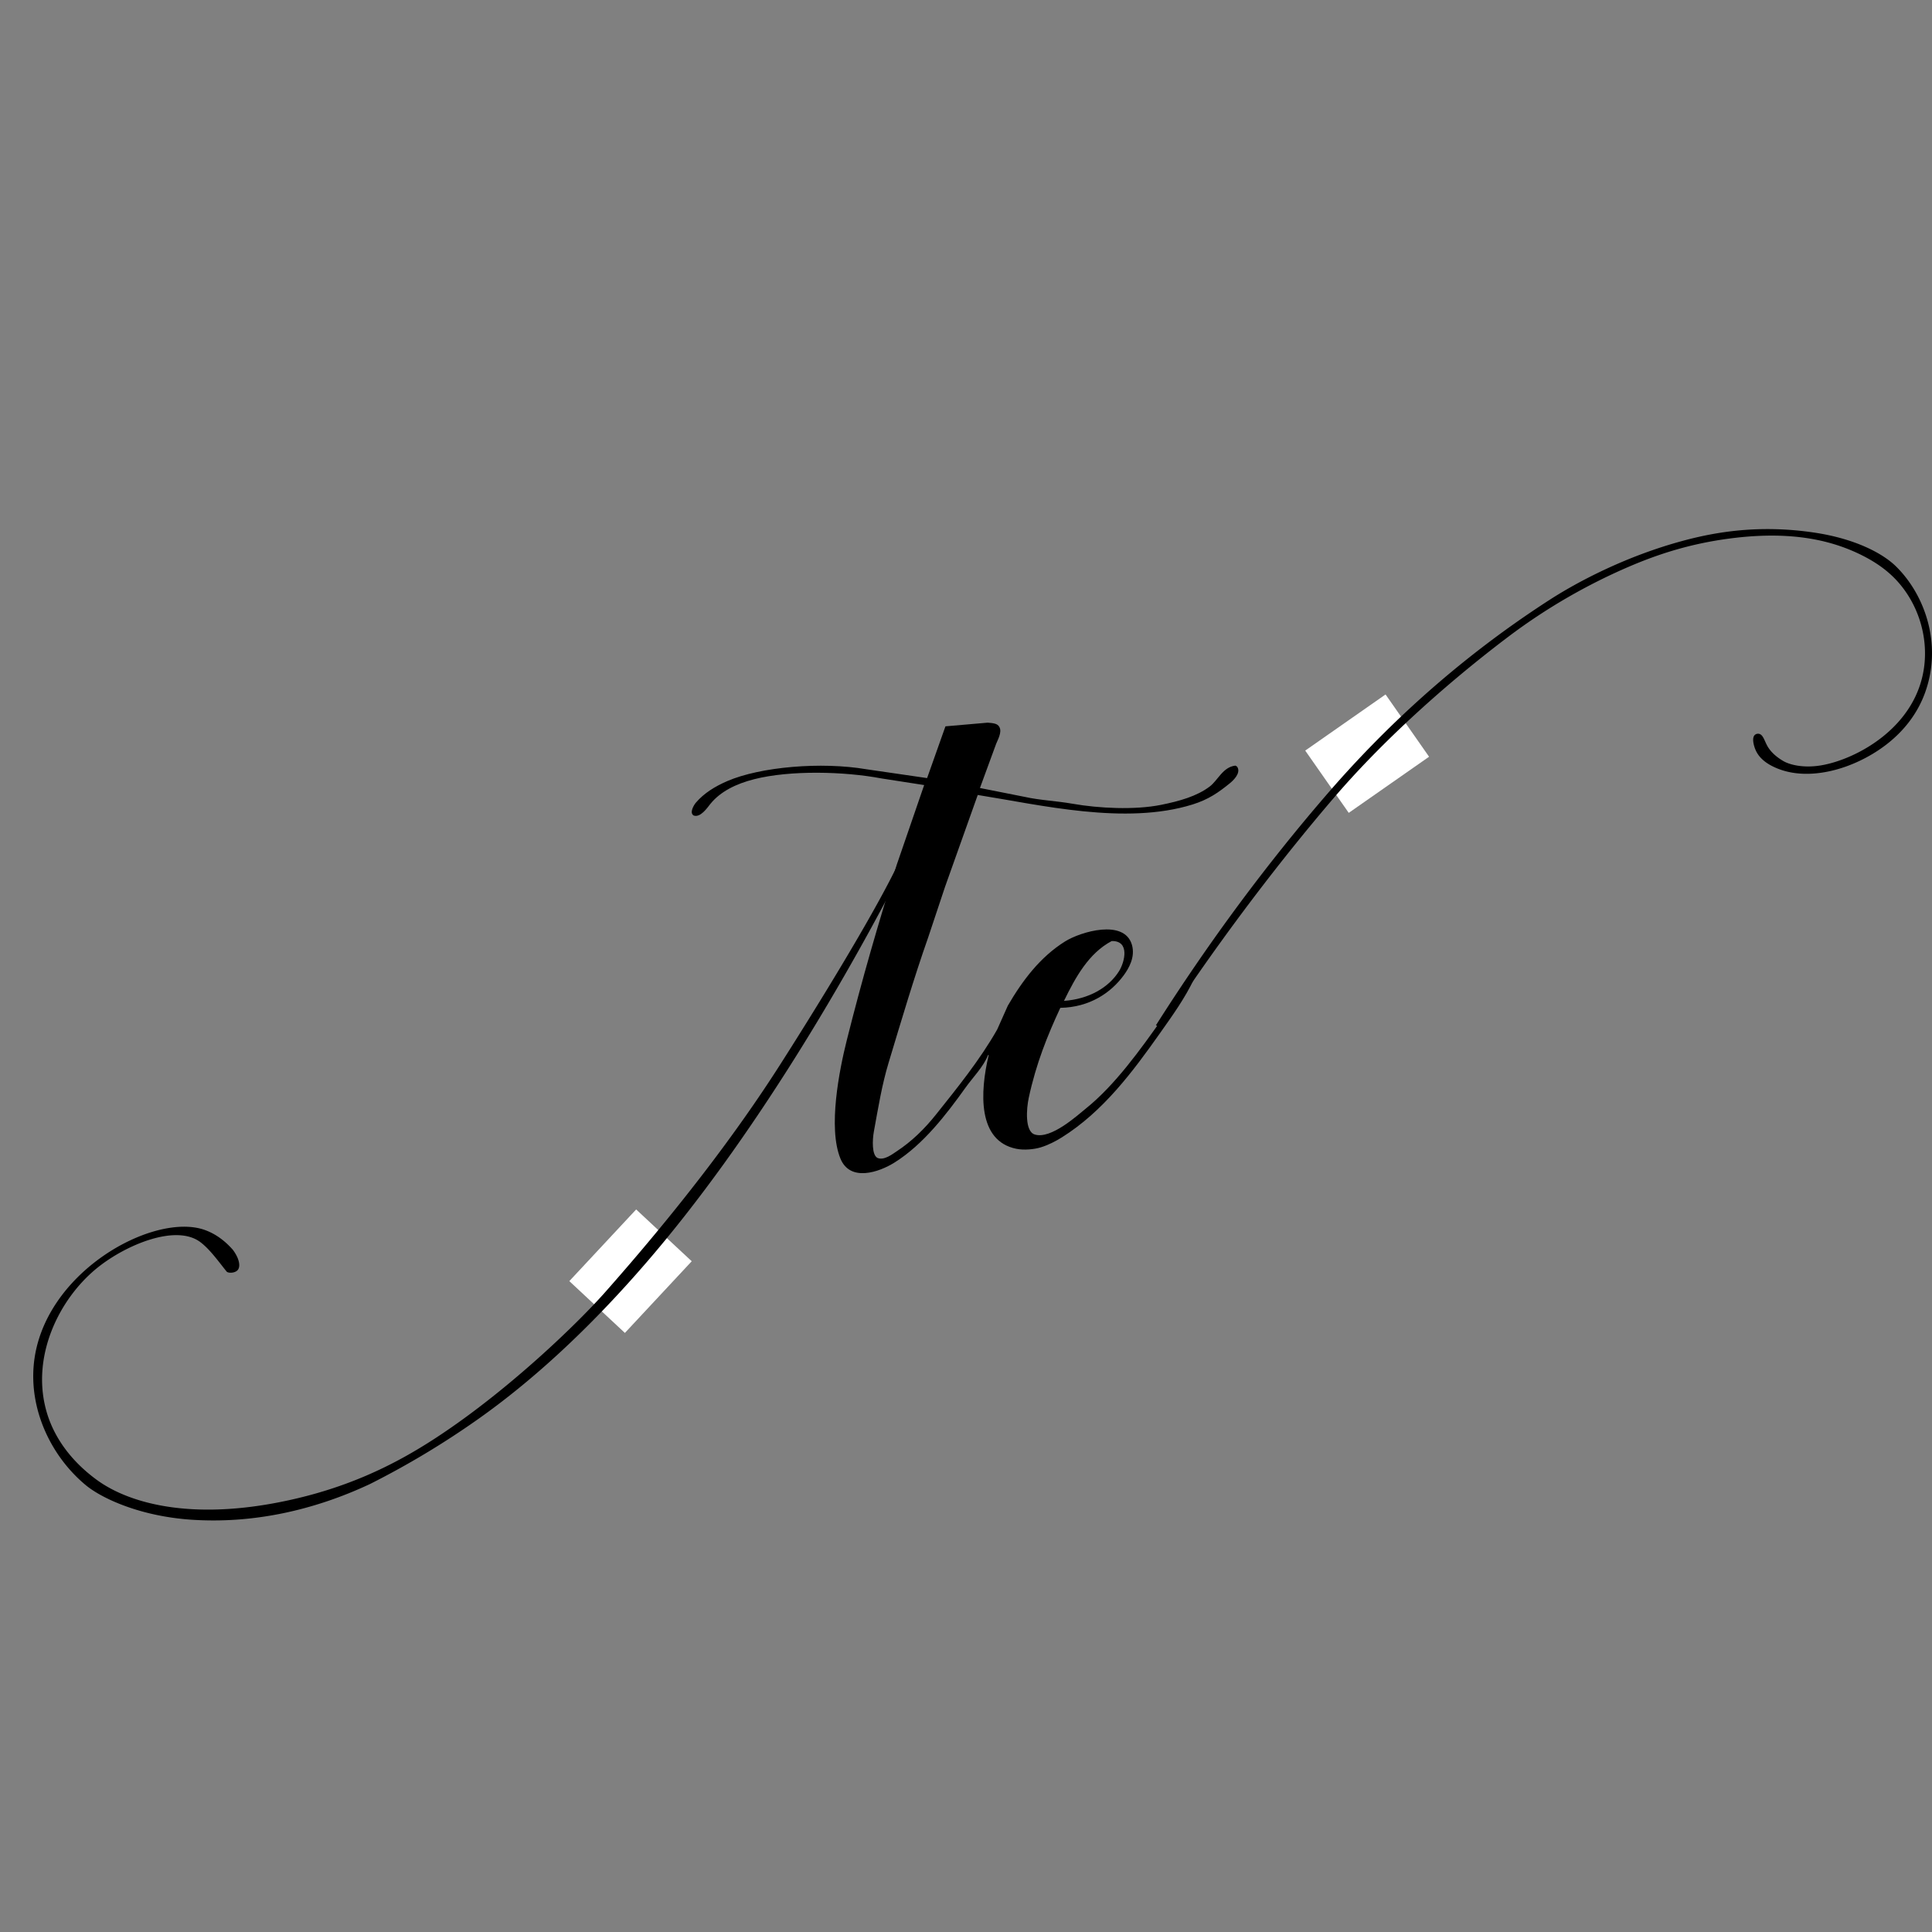 <svg xmlns="http://www.w3.org/2000/svg" width="1999.794" height="1999.794" viewBox="0 0 5264 5264">
  <rect x="0" y="0" width="5264" height="5264" fill="#808080" stroke="none"/>
  <defs>
    <style>
      .cls-1 {
        fill: #fff;
      }

      .cls-1, .cls-2 {
        fill-rule: evenodd;
      }
    </style>
  </defs>
  <path id="Retângulo_1" data-name="Retângulo 1" class="cls-1" d="M1733.29,3295.32l151.4,141.16h0L1702.6,3631.76h0l-151.39-141.17h0l182.08-195.27h0Z"/>
  <path id="Retângulo_1-2" data-name="Retângulo 1" class="cls-1" d="M3775.13,1892.14l118.57,169.68h0l-218.86,152.94h0l-118.57-169.68h0l218.86-152.94h0Z"/>
  <path id="Forma_4" data-name="Forma 4" class="cls-2" d="M2691,1969c13.65,1.12,27.25,1.83,32,12,7.86,13.81-5.1,35.74-9,46q-22.005,60-44,120l121,24c43.29,9.66,86.19,10.92,132,19,69.6,12.28,168.43,17.36,240,3,51.24-10.28,98.08-23.59,133-50,22.47-17,35.78-53.17,70-57,3.2,1.62,4.19,1.85,6,5,8.52,16.56-12.18,35.84-21,43-30.89,25.09-57.96,44.3-102,58-182.98,56.91-414.56.99-585-26q-44.49,124.98-89,250-22.995,69-46,138c-39.15,111.28-73.02,226.21-108,342-18.07,59.83-27.97,121.09-40,187-4,21.89-6.07,64.16,10,72,17.86,7.5,40.83-10.68,52-18,41.37-27.13,76.62-61.86,107-100,58.16-73.02,119.65-148.7,167-232q14.505-32.49,29-65c40.41-69.4,88.5-132.84,156-175,42.13-26.31,161.1-61.98,182,9,9.92,33.7-8.83,64.96-22,83-34.91,47.82-92.88,87.53-173,89-35.24,75.53-66.16,152.62-86,245-6.51,30.33-10.81,91.25,16,100,44.36,14.47,117.74-53.13,140-71,78.88-63.33,149.03-161.29,208-245q34.995-56.49,70-113,7.995,2.505,16,5v1c-24.52,51.93-59.01,99.66-91,145-75.83,107.49-156.42,215.48-269,286-16.87,10.57-36.68,20.75-57,27-18.23,5.6-45.57,8.35-67,4-105.45-21.4-99.45-153.51-75-256-0.67.33-1.33,0.67-2,1-12.66,31.84-41.63,60.91-61,88-53.18,74.39-115.09,154.81-193,204-43.59,27.52-121.71,53.61-148-10-34.79-84.16-2.77-243.14,17-322,42.06-167.78,86.71-321.64,136-478q37.5-108.99,75-218-57.99-9-116-18c-102.52-19.45-249.43-22.76-347,2-49.42,12.54-92.44,33.55-120,68-7.77,9.72-26.47,37.57-45,31-12.57-7.46.87-28.99,6-35,22.1-25.88,52.43-44.56,86-59,89.73-38.6,255.11-53.11,379-32q82.485,12,165,24,24.99-70.5,50-141Q2633.5,1974.005,2691,1969Zm338,595c-62.72,33.16-98.79,98.91-130,163,67.8-4.78,121.94-36.18,150-81C3064.54,2621.18,3079.1,2562.83,3029,2564Z"/>
  <path id="Forma_2" data-name="Forma 2" class="cls-2" d="M2498.3,2252.85c-8.99-2.03-26.05,42.43-30.25,53.18-53.1,135.74-267.63,477.54-343.11,595.72-124.74,195.34-286.39,404.51-475.88,618.74-74.3,84-243.78,247.12-420.75,369.75C1122.05,3963.88,994,4038.07,813.923,4081.41c-277.8,66.85-459,17.35-550.1-49.21-69.2-50.56-114.751-113.39-135.379-180.56-46.766-152.28,31.643-313.7,138.779-398.92,77.339-61.52,212.607-118.09,278.671-68.37,25.571,19.24,48.732,51.68,71.354,79.95,4.093,5.12,22.377,4.92,30.129-3.57,8.348-9.15,5.566-30.63-12.829-55.34-22.238-25.36-47.37-43.51-75.77-53.88-139.526-50.9-445.124,116.26-466.956,368.73-10.979,126.92,50.614,250.67,141.893,326.3,42.89,35.54,147.013,84.58,287.676,94.12,164.954,11.18,331.006-24.17,486.886-97.33a2315.891,2315.891,0,0,0,292.98-175.76c147.9-104.28,303.47-245.96,462.38-430.55,280.33-325.62,542.29-761.58,740.52-1158.07C2504.03,2266.32,2502.82,2253.87,2498.3,2252.85Z"/>
  <path id="Forma_3" data-name="Forma 3" class="cls-2" d="M3149.56,2793.4c144.52-227.47,302.6-441.23,473.16-637.68,140.91-162.29,336.51-351.67,598.78-520.96,79.45-51.29,210.49-119.9,363.79-161.28,90.85-24.53,208.25-44.17,355.49-22.74,112.22,16.33,188.02,56.27,224.74,92.14,78.81,77.01,127.21,212.52,79.65,344.22-42.91,118.84-149.52,177.7-214.59,201.07-57.81,20.76-126.88,29.68-186.1,6.34-34.66-13.66-52.42-31.47-60.82-50.33-5.39-12.08-11.42-34.32-1.93-42.17a13.46,13.46,0,0,1,10.72-2.66c10.93,2,14.76,17.77,22.03,31.5,9.02,17.06,24.94,31.43,44.76,42.93,16.45,9.54,53.61,19.75,102.4,11.58,96.24-16.12,263.28-104.78,281.67-274.57,8.01-73.95-13.67-151.83-61.17-212.32-26.53-33.8-63.15-64.51-122.32-91.94-88.61-41.09-198.32-58.53-345.33-39.5-107.88,13.97-195.82,42.4-276.6,77.12a1588.533,1588.533,0,0,0-325.7,188.8c-196.31,148.08-362.42,306.05-476.79,439.53-277.85,324.29-469.8,628.33-469.79,628.32s-0.02-.01-12.71-5.38m-3.34-2.02"/>
</svg>
